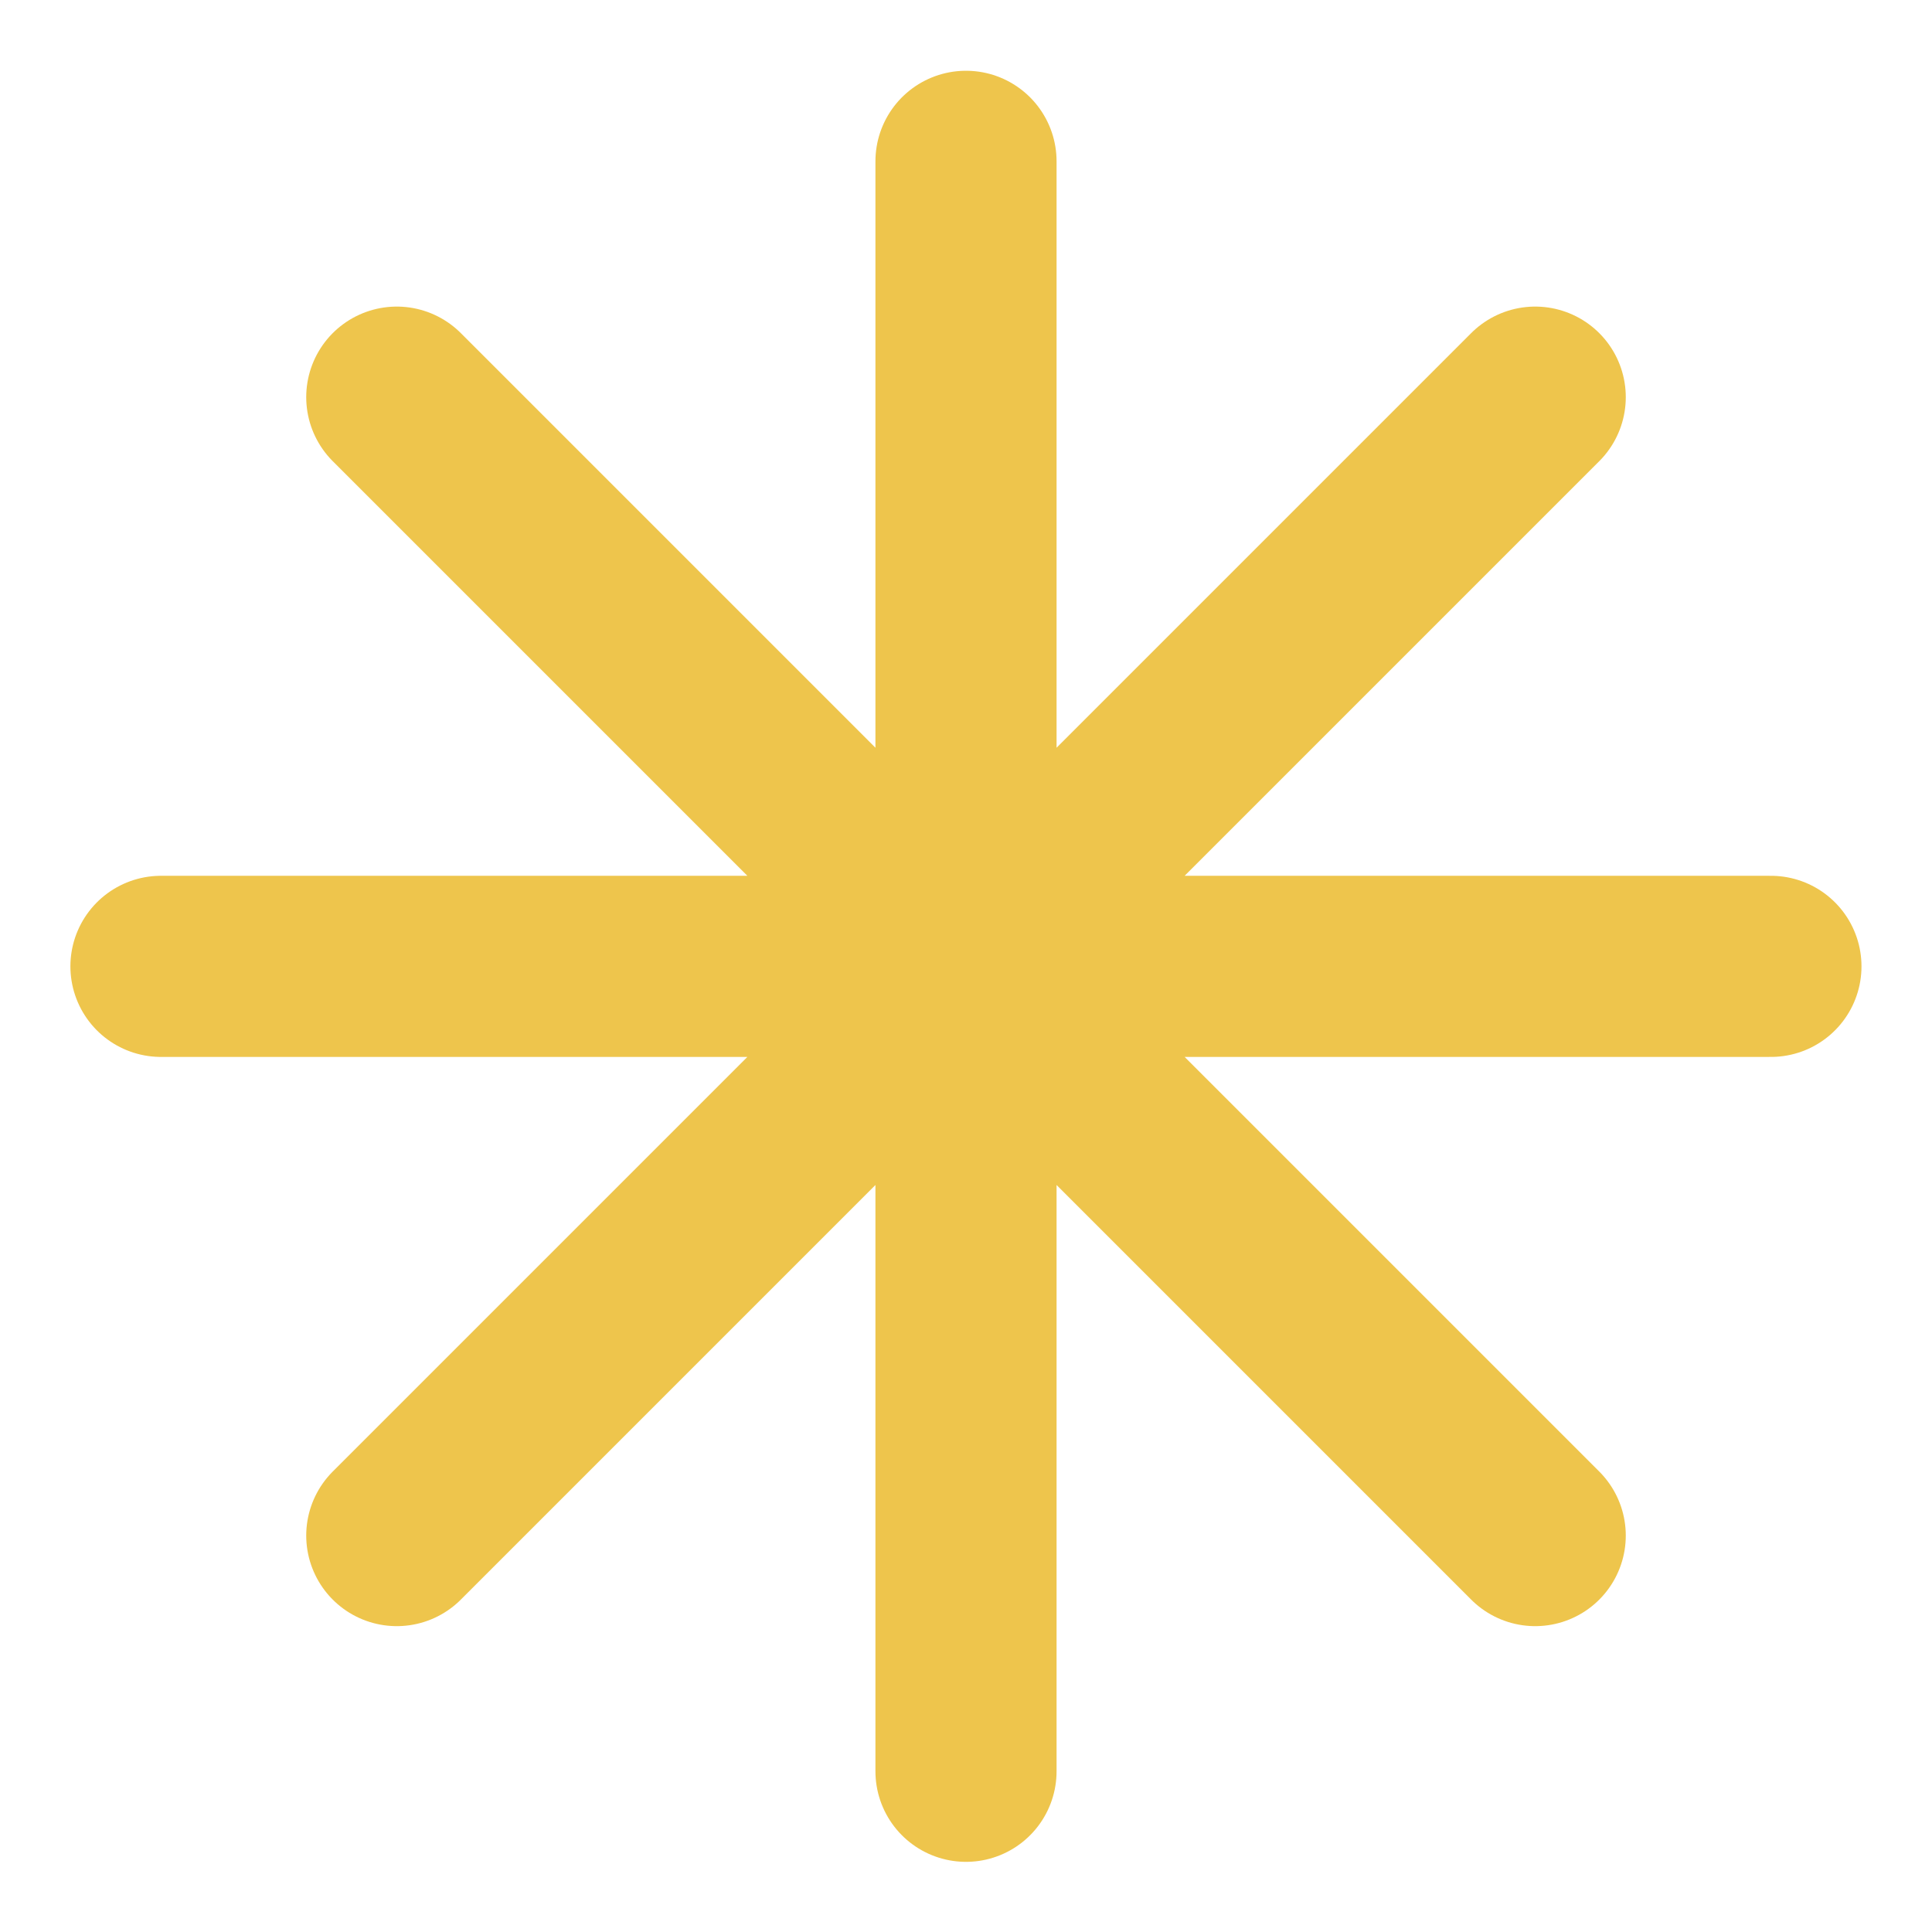 <svg width="16" height="16" viewBox="0 0 16 16" fill="none" xmlns="http://www.w3.org/2000/svg">
<g clip-path="url(#clip0_1582_90734)">
<path d="M8 1.336V14.669M12.714 3.289L3.286 12.717M14.666 8.003H1.333M12.714 12.717L3.286 3.289" stroke="#EEC54C" stroke-width="1.5" stroke-linecap="round" stroke-linejoin="round"/>
</g>
<defs>
<clipPath id="clip0_1582_90734">
<rect width="16" height="16" fill="white"/>
</clipPath>
</defs>
</svg>
